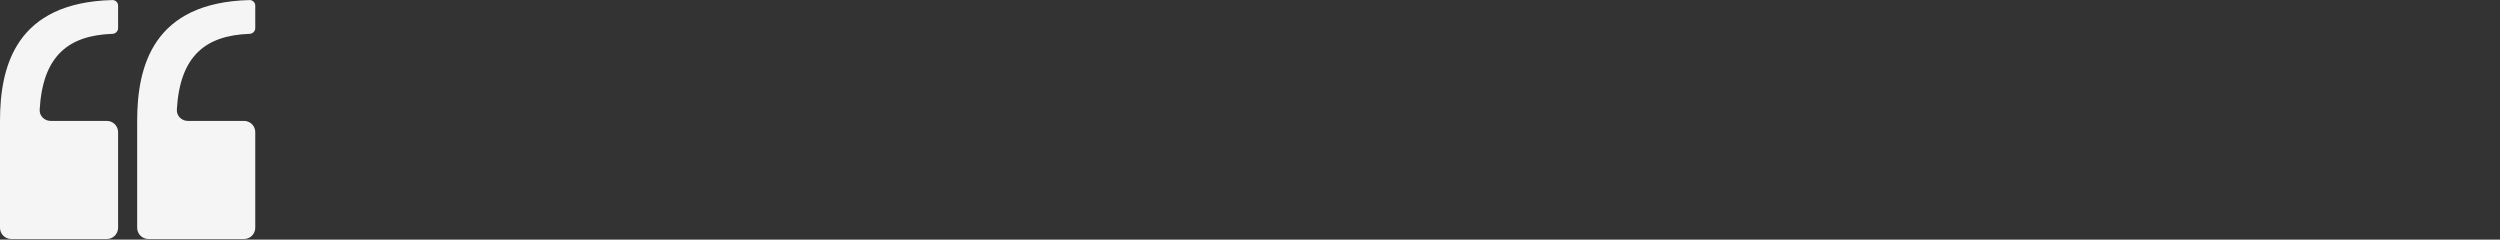 <?xml version="1.0" encoding="utf-8"?>
<svg xmlns="http://www.w3.org/2000/svg" fill="none" height="100%" overflow="visible" preserveAspectRatio="none" style="display: block;" viewBox="0 0 626 60" width="100%">
<rect x="0" y="0" width="626" height="60" fill="#333333" stroke="none"/>
<g id="Frame 539">
<path d="M28.149 0.017C4.065 0.615 -0 16.462 0 30.275V57.031C0 58.586 1.261 59.847 2.816 59.847H26.755C28.311 59.847 29.571 58.586 29.571 57.031V33.092C29.571 31.536 28.31 30.275 26.755 30.275H12.674C11.118 30.275 9.846 29.012 9.934 27.459C10.696 13.986 17.116 8.863 28.161 8.473C28.938 8.446 29.571 7.819 29.571 7.041V1.408C29.571 0.63 28.926 -0.002 28.149 0.017Z" fill="#F5F5F5" id="Vector 33"/>
<path d="M62.497 0.017C38.413 0.615 34.347 16.462 34.348 30.275V57.031C34.348 58.586 35.609 59.847 37.164 59.847H61.103C62.658 59.847 63.919 58.586 63.919 57.031V33.092C63.919 31.536 62.658 30.275 61.103 30.275H47.022C45.466 30.275 44.194 29.012 44.282 27.459C45.044 13.986 51.464 8.863 62.509 8.473C63.286 8.446 63.919 7.819 63.919 7.041V1.408C63.919 0.63 63.274 -0.002 62.497 0.017Z" fill="#F5F5F5" id="Vector 34"/>
</g>
</svg>